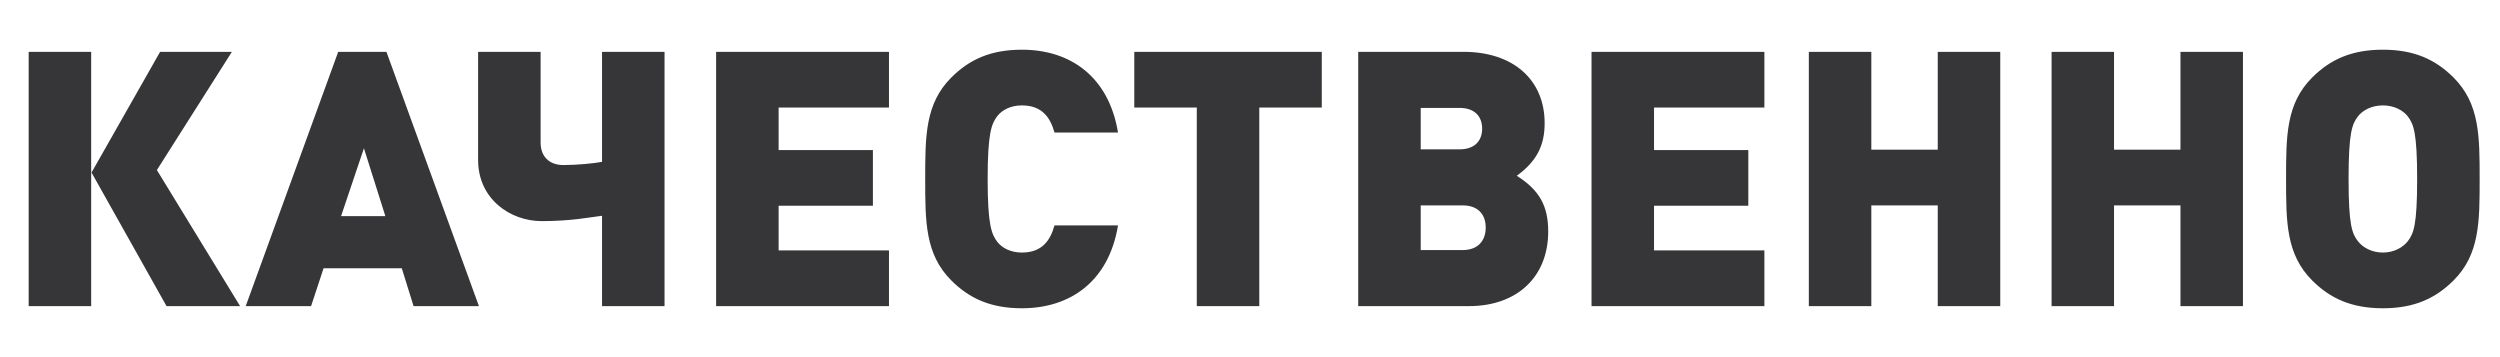 <?xml version="1.0" encoding="UTF-8"?> <svg xmlns="http://www.w3.org/2000/svg" width="49" height="7" viewBox="0 0 49 7" fill="none"> <path d="M1.787 6V1.016H0.562V6H1.787ZM4.706 6L3.075 3.333L4.545 1.016H3.138L1.794 3.382L3.264 6H4.706ZM9.387 6L7.574 1.016H6.629L4.816 6H6.097L6.342 5.258H7.875L8.106 6H9.387ZM7.553 4.236H6.685L7.133 2.906L7.553 4.236ZM13.025 6V1.016H11.8V3.172C11.66 3.2 11.317 3.235 11.044 3.235C10.764 3.235 10.596 3.067 10.596 2.794V1.016H9.371V3.137C9.371 3.9 10.001 4.334 10.617 4.334C11.198 4.334 11.569 4.257 11.8 4.229V6H13.025ZM17.424 6V4.908H15.261V4.033H17.109V2.941H15.261V2.108H17.424V1.016H14.036V6H17.424ZM21.913 4.418H20.668C20.59 4.698 20.436 4.95 20.03 4.95C19.806 4.95 19.639 4.859 19.547 4.74C19.436 4.593 19.358 4.418 19.358 3.508C19.358 2.598 19.436 2.423 19.547 2.276C19.639 2.157 19.806 2.066 20.03 2.066C20.436 2.066 20.59 2.318 20.668 2.598H21.913C21.732 1.499 20.976 0.974 20.03 0.974C19.422 0.974 19.002 1.163 18.645 1.52C18.134 2.031 18.134 2.668 18.134 3.508C18.134 4.348 18.134 4.985 18.645 5.496C19.002 5.853 19.422 6.042 20.03 6.042C20.976 6.042 21.732 5.517 21.913 4.418ZM25.907 2.108V1.016H22.232V2.108H23.457V6H24.682V2.108H25.907ZM30.345 4.537C30.345 4.033 30.17 3.725 29.729 3.445C30.114 3.165 30.275 2.857 30.275 2.416C30.275 1.562 29.659 1.016 28.686 1.016H26.621V6H28.791C29.736 6 30.345 5.426 30.345 4.537ZM29.05 2.521C29.05 2.773 28.889 2.927 28.609 2.927H27.846V2.115H28.609C28.889 2.115 29.05 2.269 29.05 2.521ZM29.12 4.46C29.12 4.733 28.952 4.901 28.672 4.901H27.846V4.026H28.672C28.952 4.026 29.12 4.187 29.12 4.46ZM34.582 6V4.908H32.419V4.033H34.267V2.941H32.419V2.108H34.582V1.016H31.194V6H34.582ZM39.205 6V1.016H37.98V2.934H36.678V1.016H35.453V6H36.678V4.026H37.98V6H39.205ZM43.962 6V1.016H42.737V2.934H41.435V1.016H40.211V6H41.435V4.026H42.737V6H43.962ZM48.601 3.508C48.601 2.668 48.601 2.031 48.09 1.52C47.733 1.163 47.313 0.974 46.704 0.974C46.095 0.974 45.675 1.163 45.318 1.52C44.807 2.031 44.807 2.668 44.807 3.508C44.807 4.348 44.807 4.985 45.318 5.496C45.675 5.853 46.095 6.042 46.704 6.042C47.313 6.042 47.733 5.853 48.09 5.496C48.601 4.985 48.601 4.348 48.601 3.508ZM47.376 3.508C47.376 4.418 47.306 4.579 47.194 4.726C47.103 4.845 46.928 4.95 46.704 4.95C46.48 4.95 46.305 4.845 46.214 4.726C46.102 4.579 46.032 4.418 46.032 3.508C46.032 2.598 46.102 2.43 46.214 2.283C46.305 2.164 46.48 2.066 46.704 2.066C46.928 2.066 47.103 2.164 47.194 2.283C47.306 2.43 47.376 2.598 47.376 3.508Z" fill="#363537"></path> </svg> 